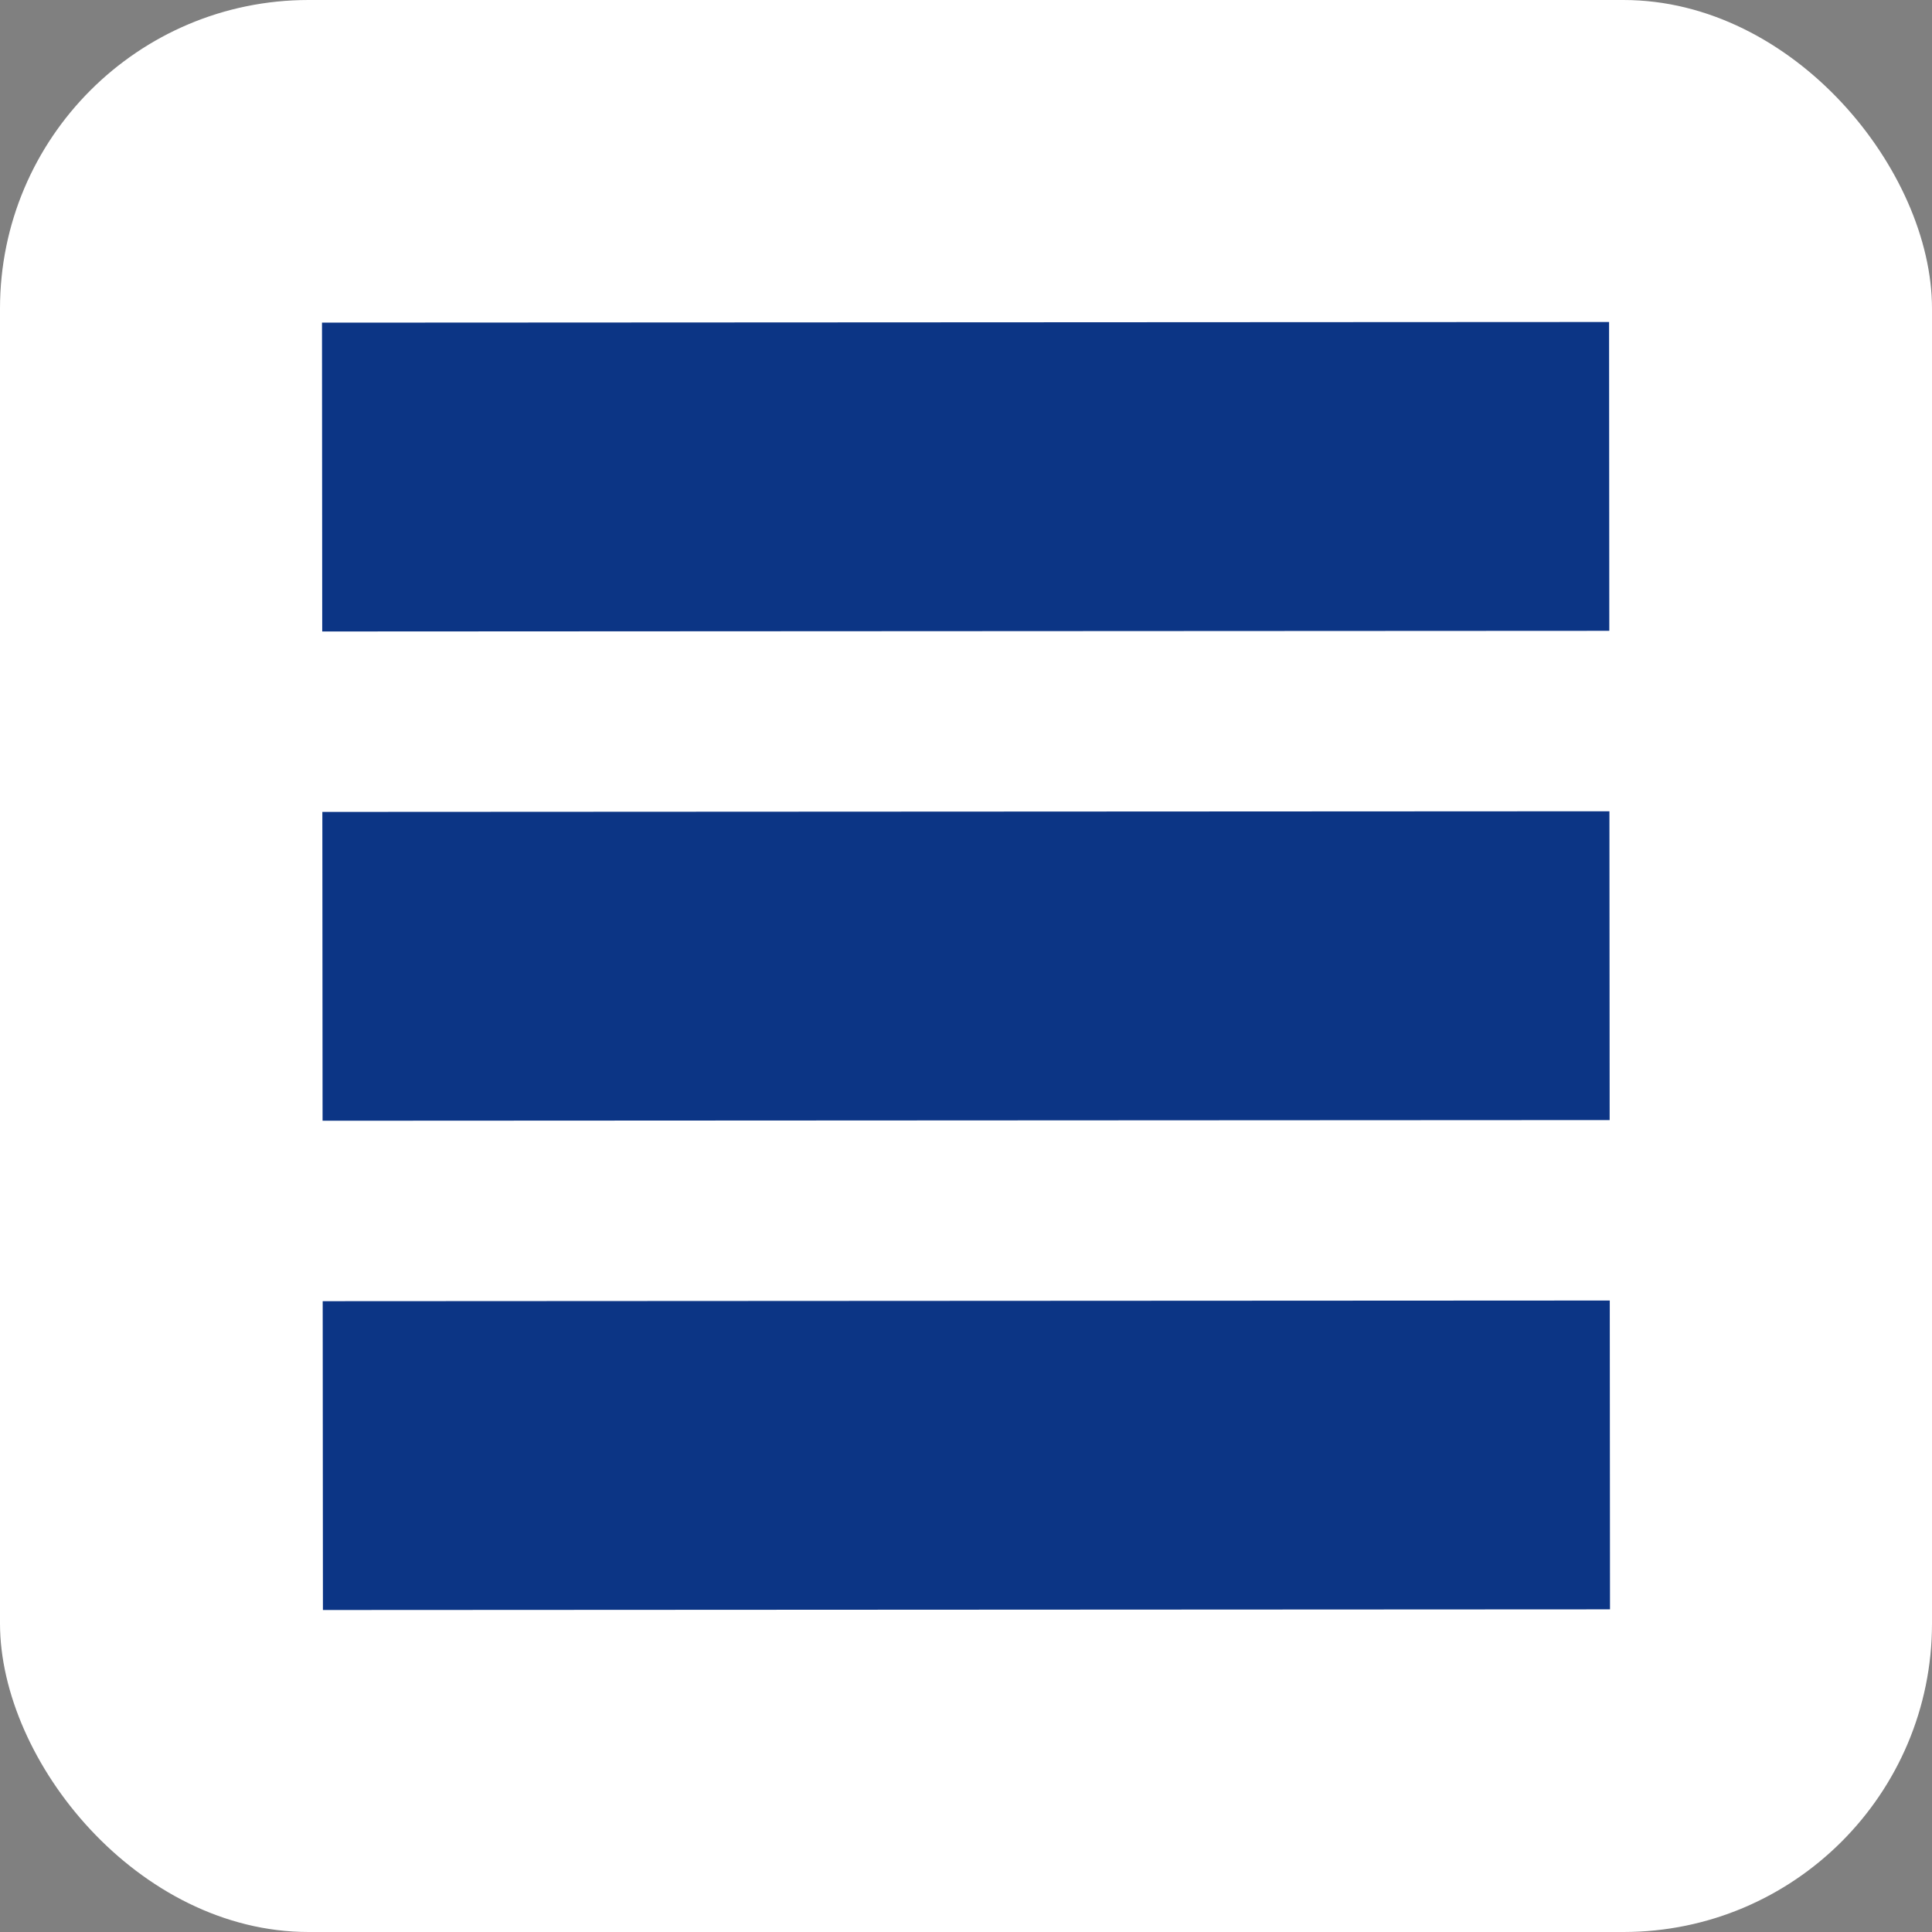 <svg xmlns="http://www.w3.org/2000/svg" version="1.1" xmlns:xlink="http://www.w3.org/1999/xlink" width="144" height="144"><rect width="100%" height="100%" fill="#808080" stroke="none"/><svg viewBox="0 0 144 144" xmlns="http://www.w3.org/2000/svg" xmlns:xlink="http://www.w3.org/1999/xlink" width="144" height="144" fill="none" customframe="url(#clipPath_0)">
	<defs>
		<clipPath id="SvgjsClipPath1005">
			<rect width="144" height="144" x="0" y="0" rx="23" fill="rgb(255,255,255)"></rect>
		</clipPath>
	</defs>
	<rect id="SvgjsRect1004" width="144" height="144" x="0" y="0" rx="23" fill="rgb(255,255,255)"></rect>
	<path id="SvgjsPath1003" d="M119.948 47.018L119.931 24L24 24.048L24.017 47.067L119.948 47.018ZM119.957 60.467L119.974 83.484L24.043 83.533L24.026 60.515L119.957 60.467ZM120 119.951L119.983 96.933L24.052 96.982L24.069 120L120 119.951Z" fill="rgb(12,53,133)" fill-rule="evenodd"></path>
</svg><style>@media (prefers-color-scheme: light) { :root { filter: none; } }
@media (prefers-color-scheme: dark) { :root { filter: none; } }
</style></svg>